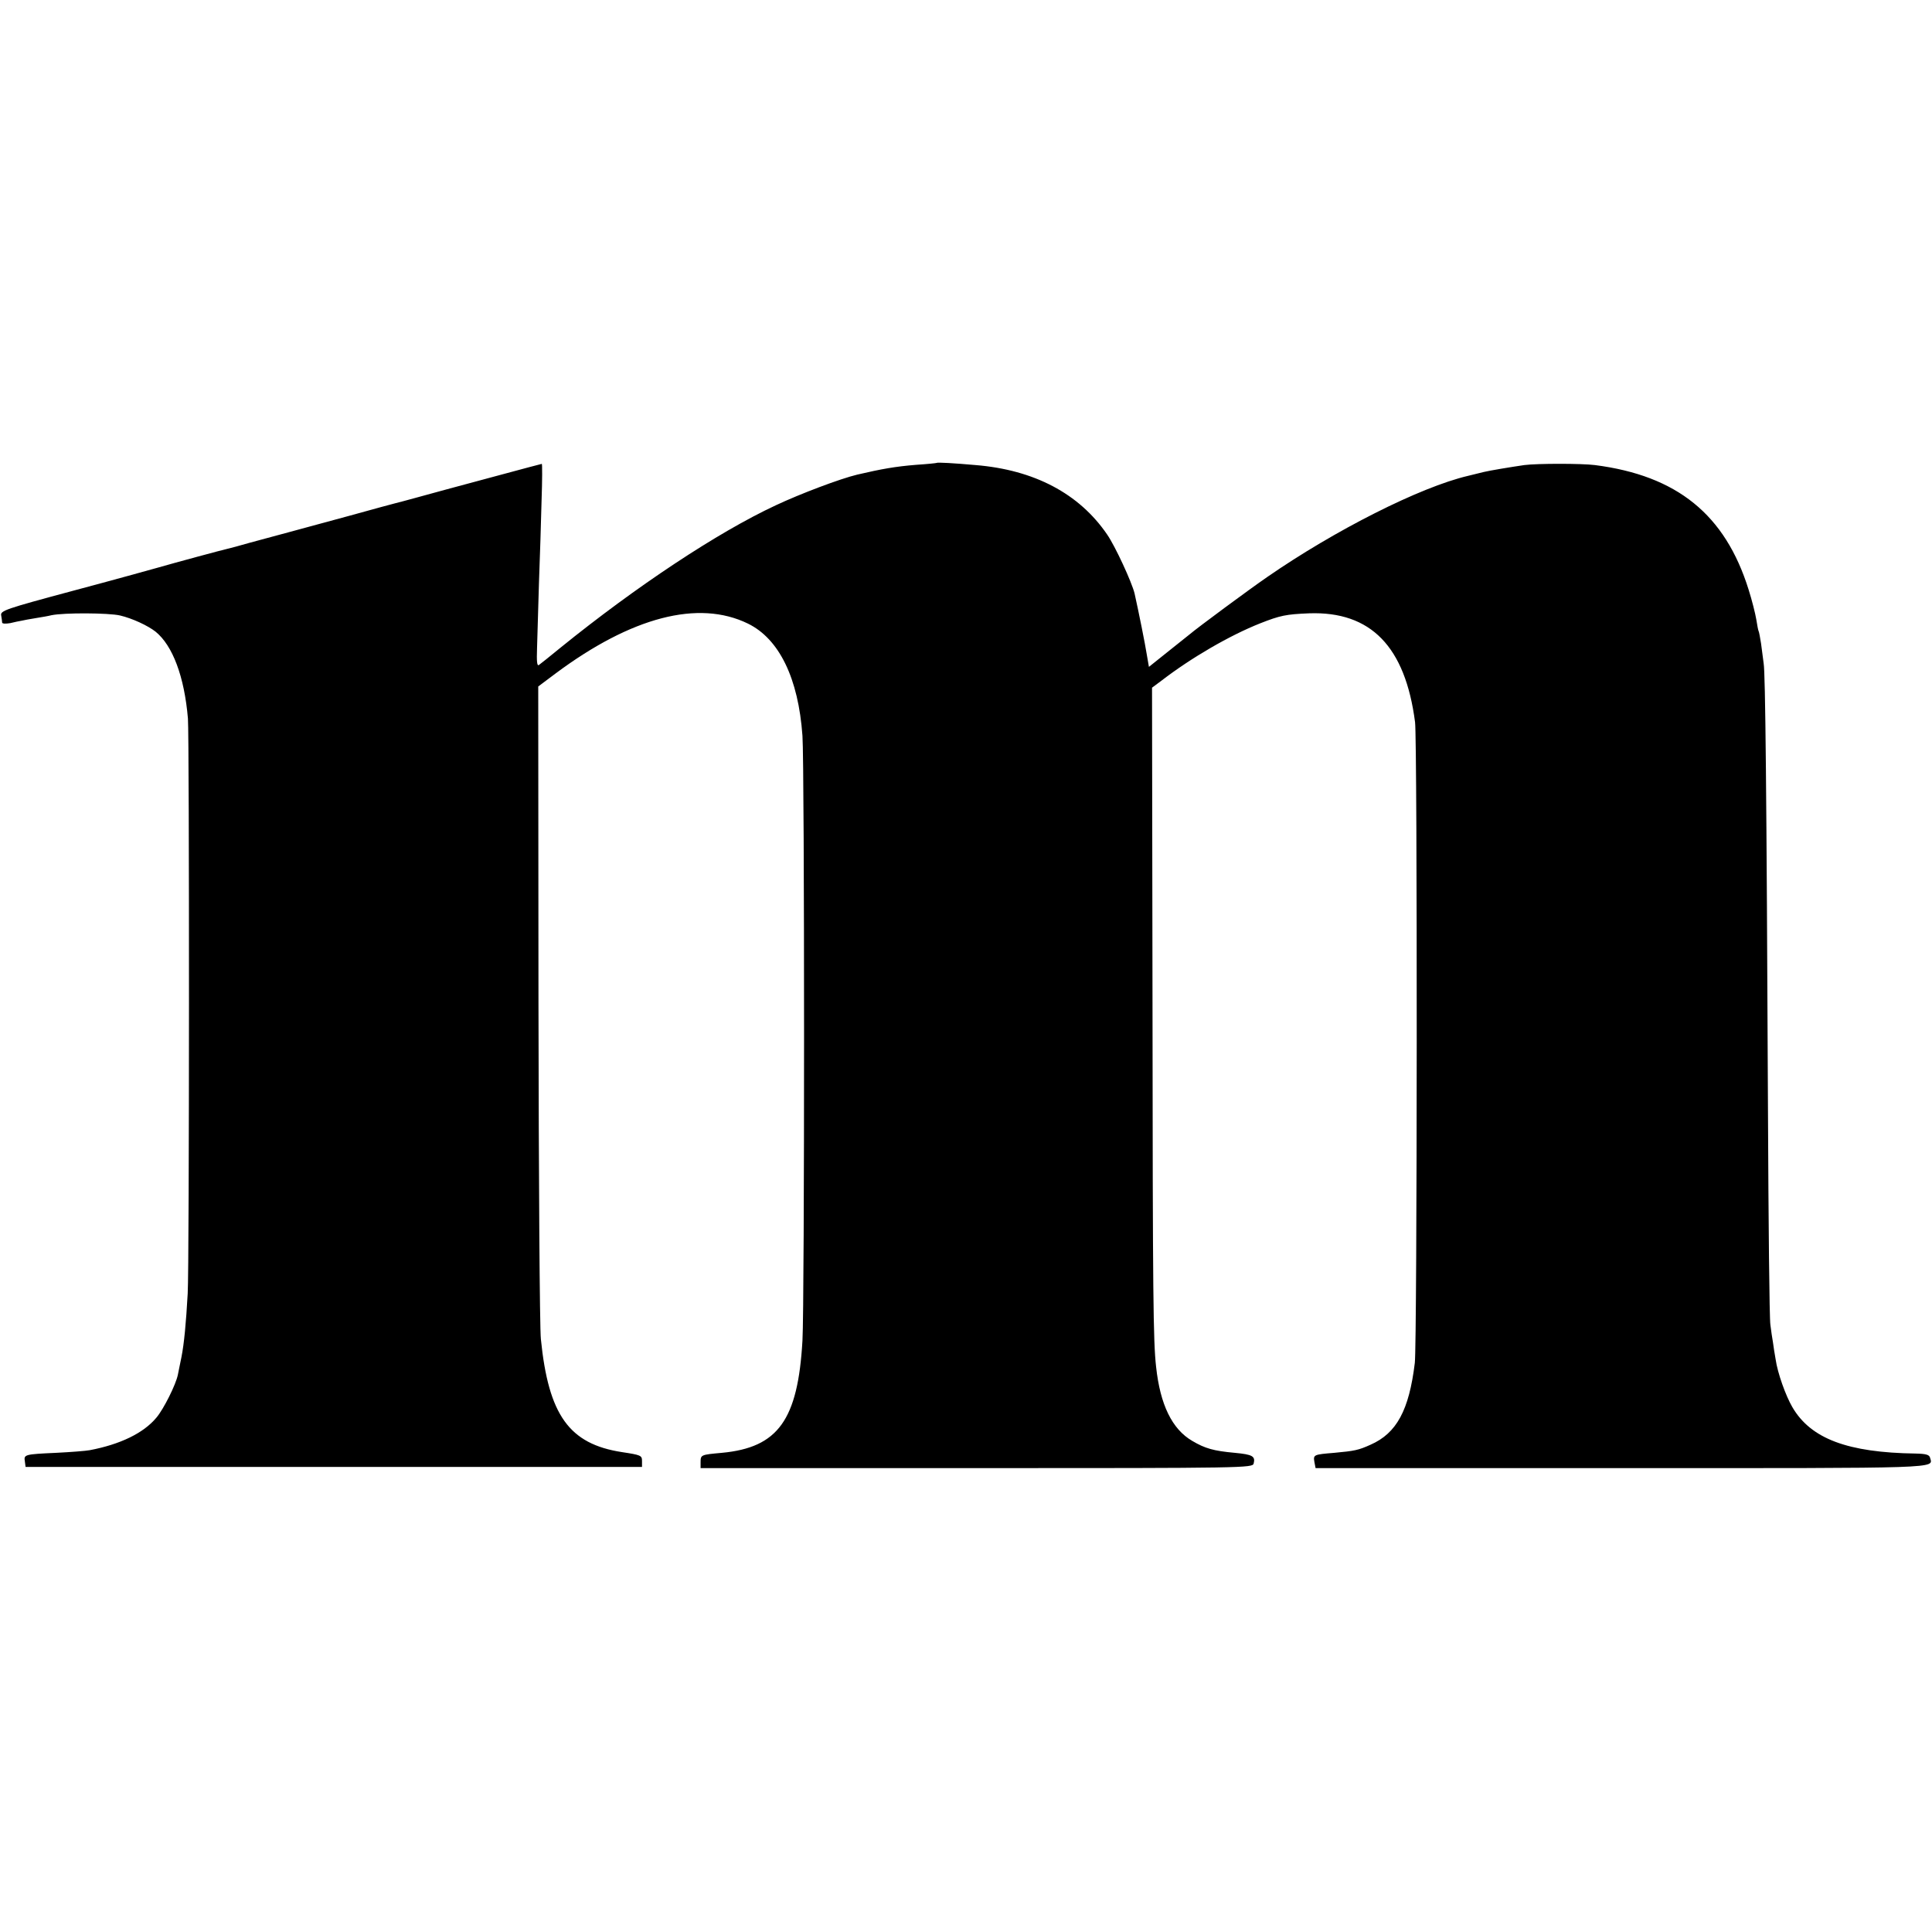 <?xml version="1.0" standalone="no"?>
<!DOCTYPE svg PUBLIC "-//W3C//DTD SVG 20010904//EN"
 "http://www.w3.org/TR/2001/REC-SVG-20010904/DTD/svg10.dtd">
<svg version="1.0" xmlns="http://www.w3.org/2000/svg"
 width="808pt" height="808pt" viewBox="0 0 808 808"
 preserveAspectRatio="xMidYMid meet">
<g transform="translate(0,808) scale(0.1,-0.1)"
fill="#000000" stroke="none">
<path d="M3917 6144 c-1 -1 -40 -5 -86 -8 -86 -7 -143 -17 -246 -41 -71 -17
-238 -80 -340 -128 -243 -113 -585 -340 -900 -595 -44 -36 -85 -69 -91 -73 -8
-6 -10 14 -8 69 1 42 5 165 8 272 4 107 9 264 11 348 3 83 3 152 1 152 -2 0
-80 -21 -173 -46 -92 -25 -193 -52 -223 -60 -30 -8 -88 -24 -128 -35 -40 -11
-81 -22 -90 -24 -9 -2 -93 -25 -187 -51 -93 -25 -210 -57 -258 -70 -48 -13
-122 -33 -163 -44 -41 -12 -83 -23 -92 -25 -19 -4 -223 -59 -292 -79 -25 -7
-183 -51 -352 -96 -287 -77 -307 -84 -303 -104 2 -12 4 -25 4 -30 1 -5 16 -5
34 -2 17 4 39 9 47 10 8 2 35 7 60 11 25 4 54 9 65 12 53 11 239 10 287 -1 51
-12 116 -42 149 -68 71 -58 120 -187 135 -363 6 -77 6 -2291 -1 -2405 -7 -125
-15 -209 -26 -265 -6 -27 -12 -61 -15 -74 -8 -41 -60 -145 -90 -180 -54 -65
-152 -112 -279 -136 -16 -3 -79 -8 -140 -11 -132 -6 -136 -7 -131 -36 l3 -23
1289 0 1289 0 0 25 c0 23 -5 25 -84 37 -221 34 -307 155 -339 473 -5 47 -9
680 -10 1407 l-1 1322 72 54 c318 237 598 310 805 209 131 -64 211 -229 228
-469 9 -125 9 -2380 0 -2530 -19 -332 -102 -447 -337 -469 -88 -8 -89 -8 -89
-40 l0 -24 1154 0 c1123 0 1154 1 1159 19 8 31 -5 38 -79 45 -88 8 -124 18
-178 50 -84 49 -134 151 -151 310 -12 107 -14 289 -15 1520 l-2 1320 39 29
c126 97 287 190 413 240 84 33 108 38 205 42 258 9 402 -139 443 -455 10 -76
9 -2599 -1 -2680 -24 -198 -76 -294 -185 -342 -51 -23 -66 -26 -152 -34 -86
-7 -88 -8 -83 -38 l5 -26 1283 0 c1350 0 1299 -2 1287 43 -3 13 -16 17 -61 18
-284 4 -438 62 -515 194 -28 48 -62 143 -70 200 -4 22 -9 54 -11 70 -3 17 -8
50 -11 75 -4 25 -8 425 -10 890 -6 1363 -11 1832 -18 1875 -3 22 -8 60 -11 84
-4 25 -8 47 -10 51 -2 3 -6 25 -10 50 -4 24 -18 80 -32 124 -98 314 -299 477
-643 521 -55 7 -241 7 -295 0 -55 -8 -146 -23 -170 -29 -11 -3 -40 -10 -65
-16 -201 -47 -558 -228 -840 -423 -77 -53 -292 -212 -326 -241 -10 -8 -53 -42
-94 -75 l-75 -60 -9 52 c-7 45 -34 179 -51 255 -11 46 -81 198 -115 247 -117
171 -305 270 -550 290 -90 8 -160 12 -163 9z"/>
</g>
</svg>
